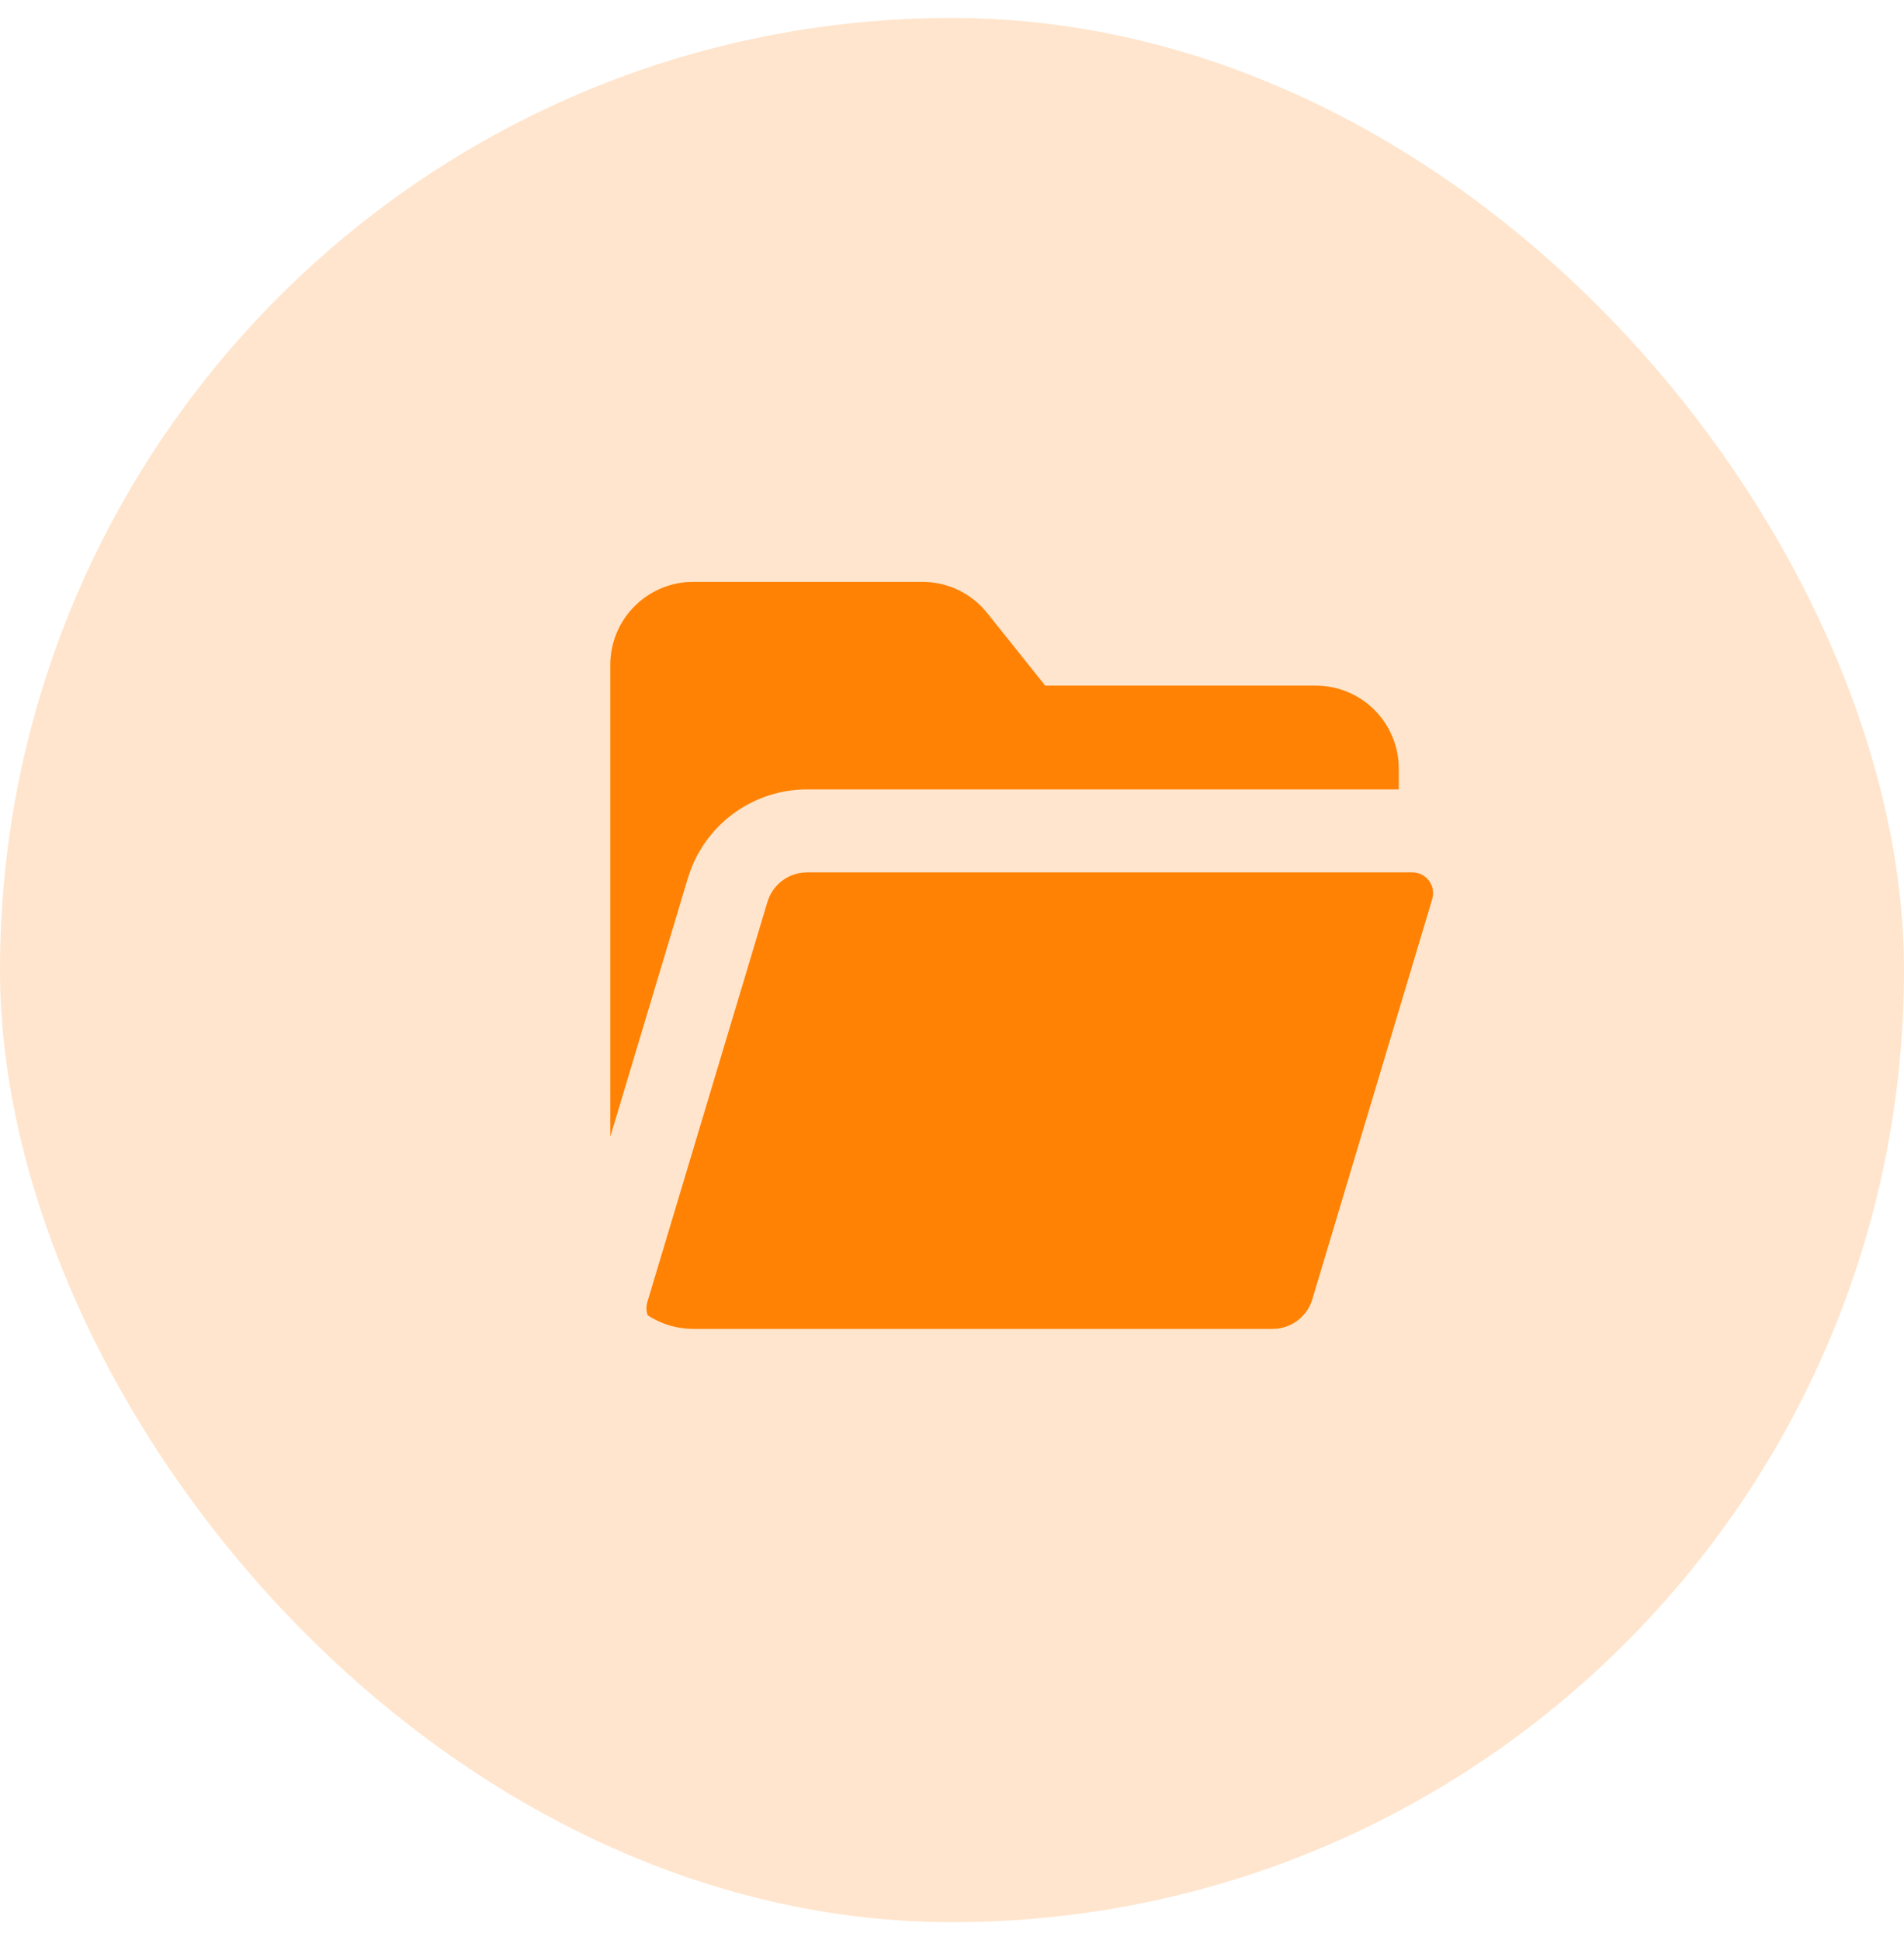 <svg width="53" height="54" viewBox="0 0 53 54" fill="none" xmlns="http://www.w3.org/2000/svg">
<rect y="0.5" width="53" height="53" rx="26.5" fill="#FFE5CD"/>
<g clip-path="url(#clip0_625_3158)">
<path d="M39.315 24.281C39.397 24.281 39.478 24.299 39.552 24.332C39.627 24.366 39.694 24.416 39.748 24.477C39.802 24.538 39.843 24.611 39.867 24.689C39.891 24.768 39.898 24.85 39.888 24.931L39.868 25.024L36.53 36.164C36.465 36.38 36.339 36.572 36.166 36.717C35.994 36.862 35.783 36.953 35.559 36.98L35.424 36.988H19.299C18.848 36.988 18.406 36.856 18.029 36.609C17.998 36.522 17.987 36.43 17.999 36.338L18.019 36.244L21.362 25.105C21.426 24.889 21.552 24.697 21.724 24.552C21.897 24.407 22.107 24.316 22.331 24.289L22.468 24.281H39.315ZM25.675 16.195C25.986 16.195 26.294 16.258 26.581 16.38C26.867 16.502 27.126 16.68 27.342 16.905L27.48 17.063L29.094 19.083H36.626C37.208 19.083 37.77 19.303 38.197 19.699C38.624 20.096 38.886 20.639 38.93 21.22L38.936 21.393V21.971H22.468C21.76 21.971 21.069 22.188 20.488 22.593C19.906 22.997 19.463 23.571 19.218 24.235L19.148 24.441L16.988 31.639V18.506C16.988 17.923 17.208 17.361 17.605 16.934C18.001 16.507 18.544 16.245 19.125 16.201L19.299 16.195H25.675Z" fill="#FF8204"/>
</g>
<defs>
<clipPath id="clip0_625_3158">
<rect width="27.723" height="27.723" fill="white" transform="translate(14.68 12.73)"/>
</clipPath>
</defs>
</svg>

